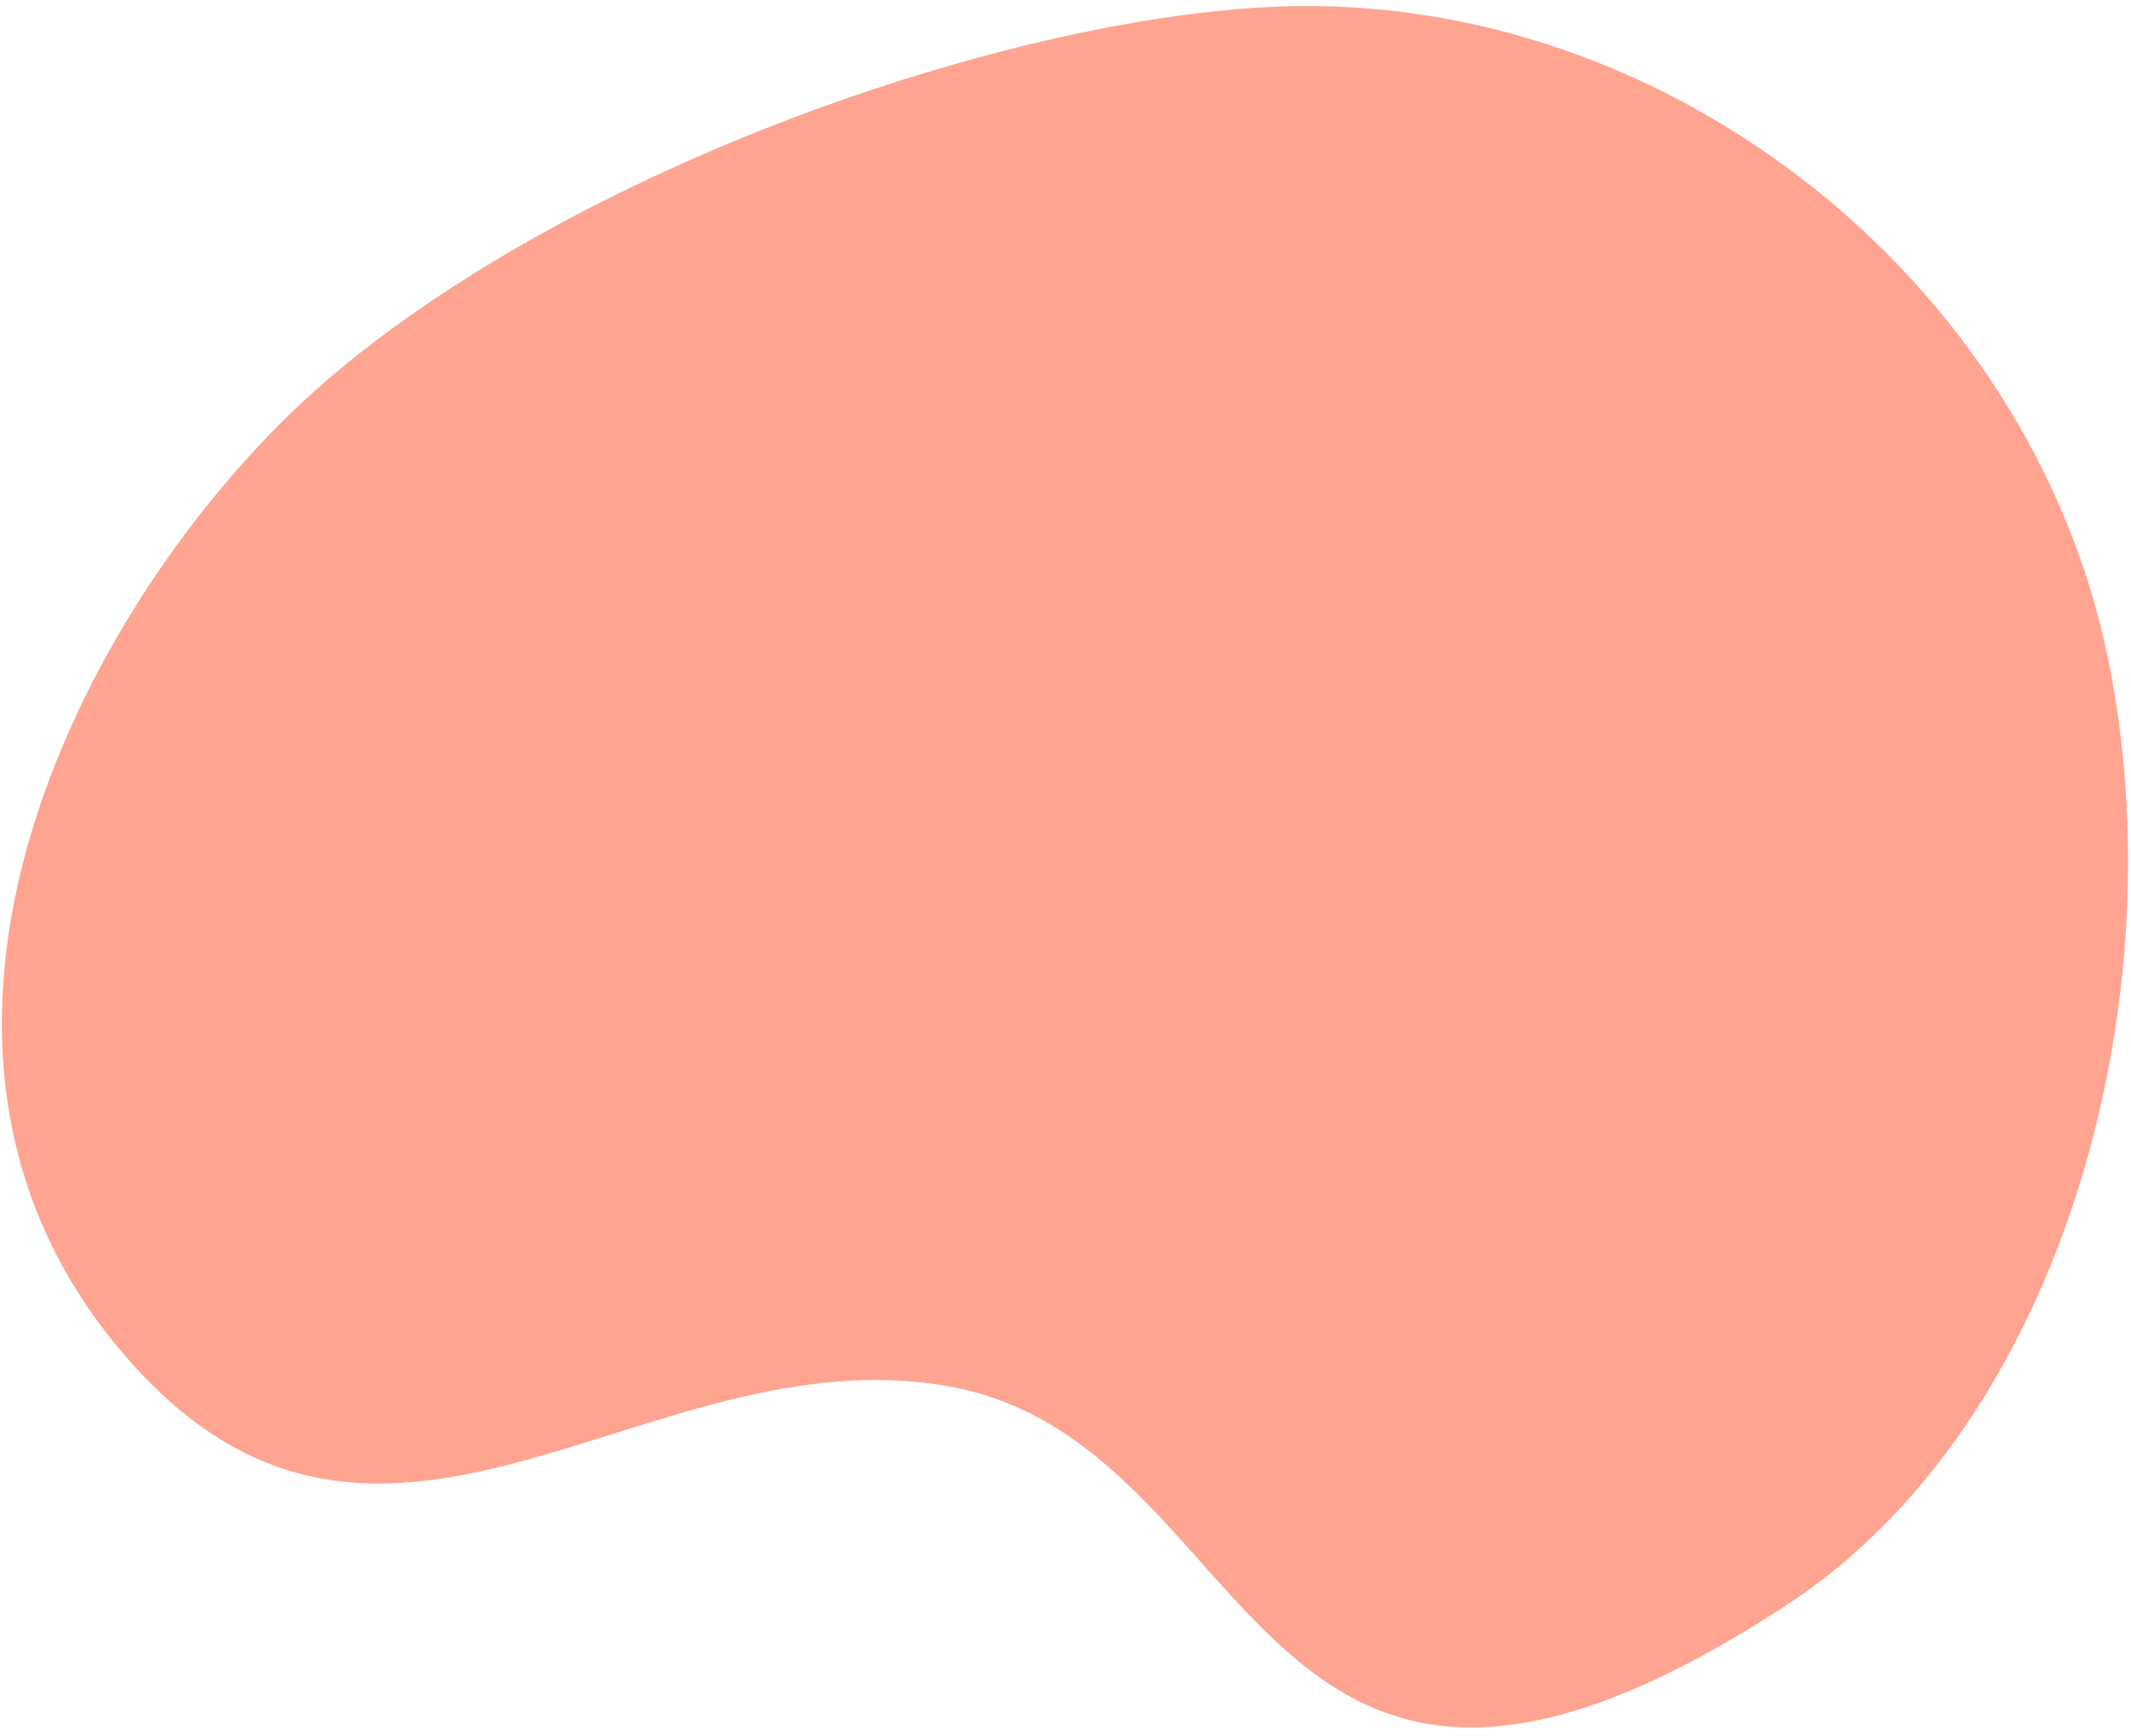 <svg width="232" height="189" viewBox="0 0 232 189" fill="none" xmlns="http://www.w3.org/2000/svg">
<path d="M194.467 174.804C224.768 155.014 237.167 108.446 229.44 71.424C220.846 30.253 181.389 -0.773 139.469 0.706C111.129 1.706 64.643 17.2 36.742 40.415C10.877 61.937 -16.452 111.507 12.88 146.758C41.064 180.63 70.053 144.838 103.5 151C137.736 157.307 135.914 213.047 194.467 174.804Z" fill="#FFA490"/>
</svg>
